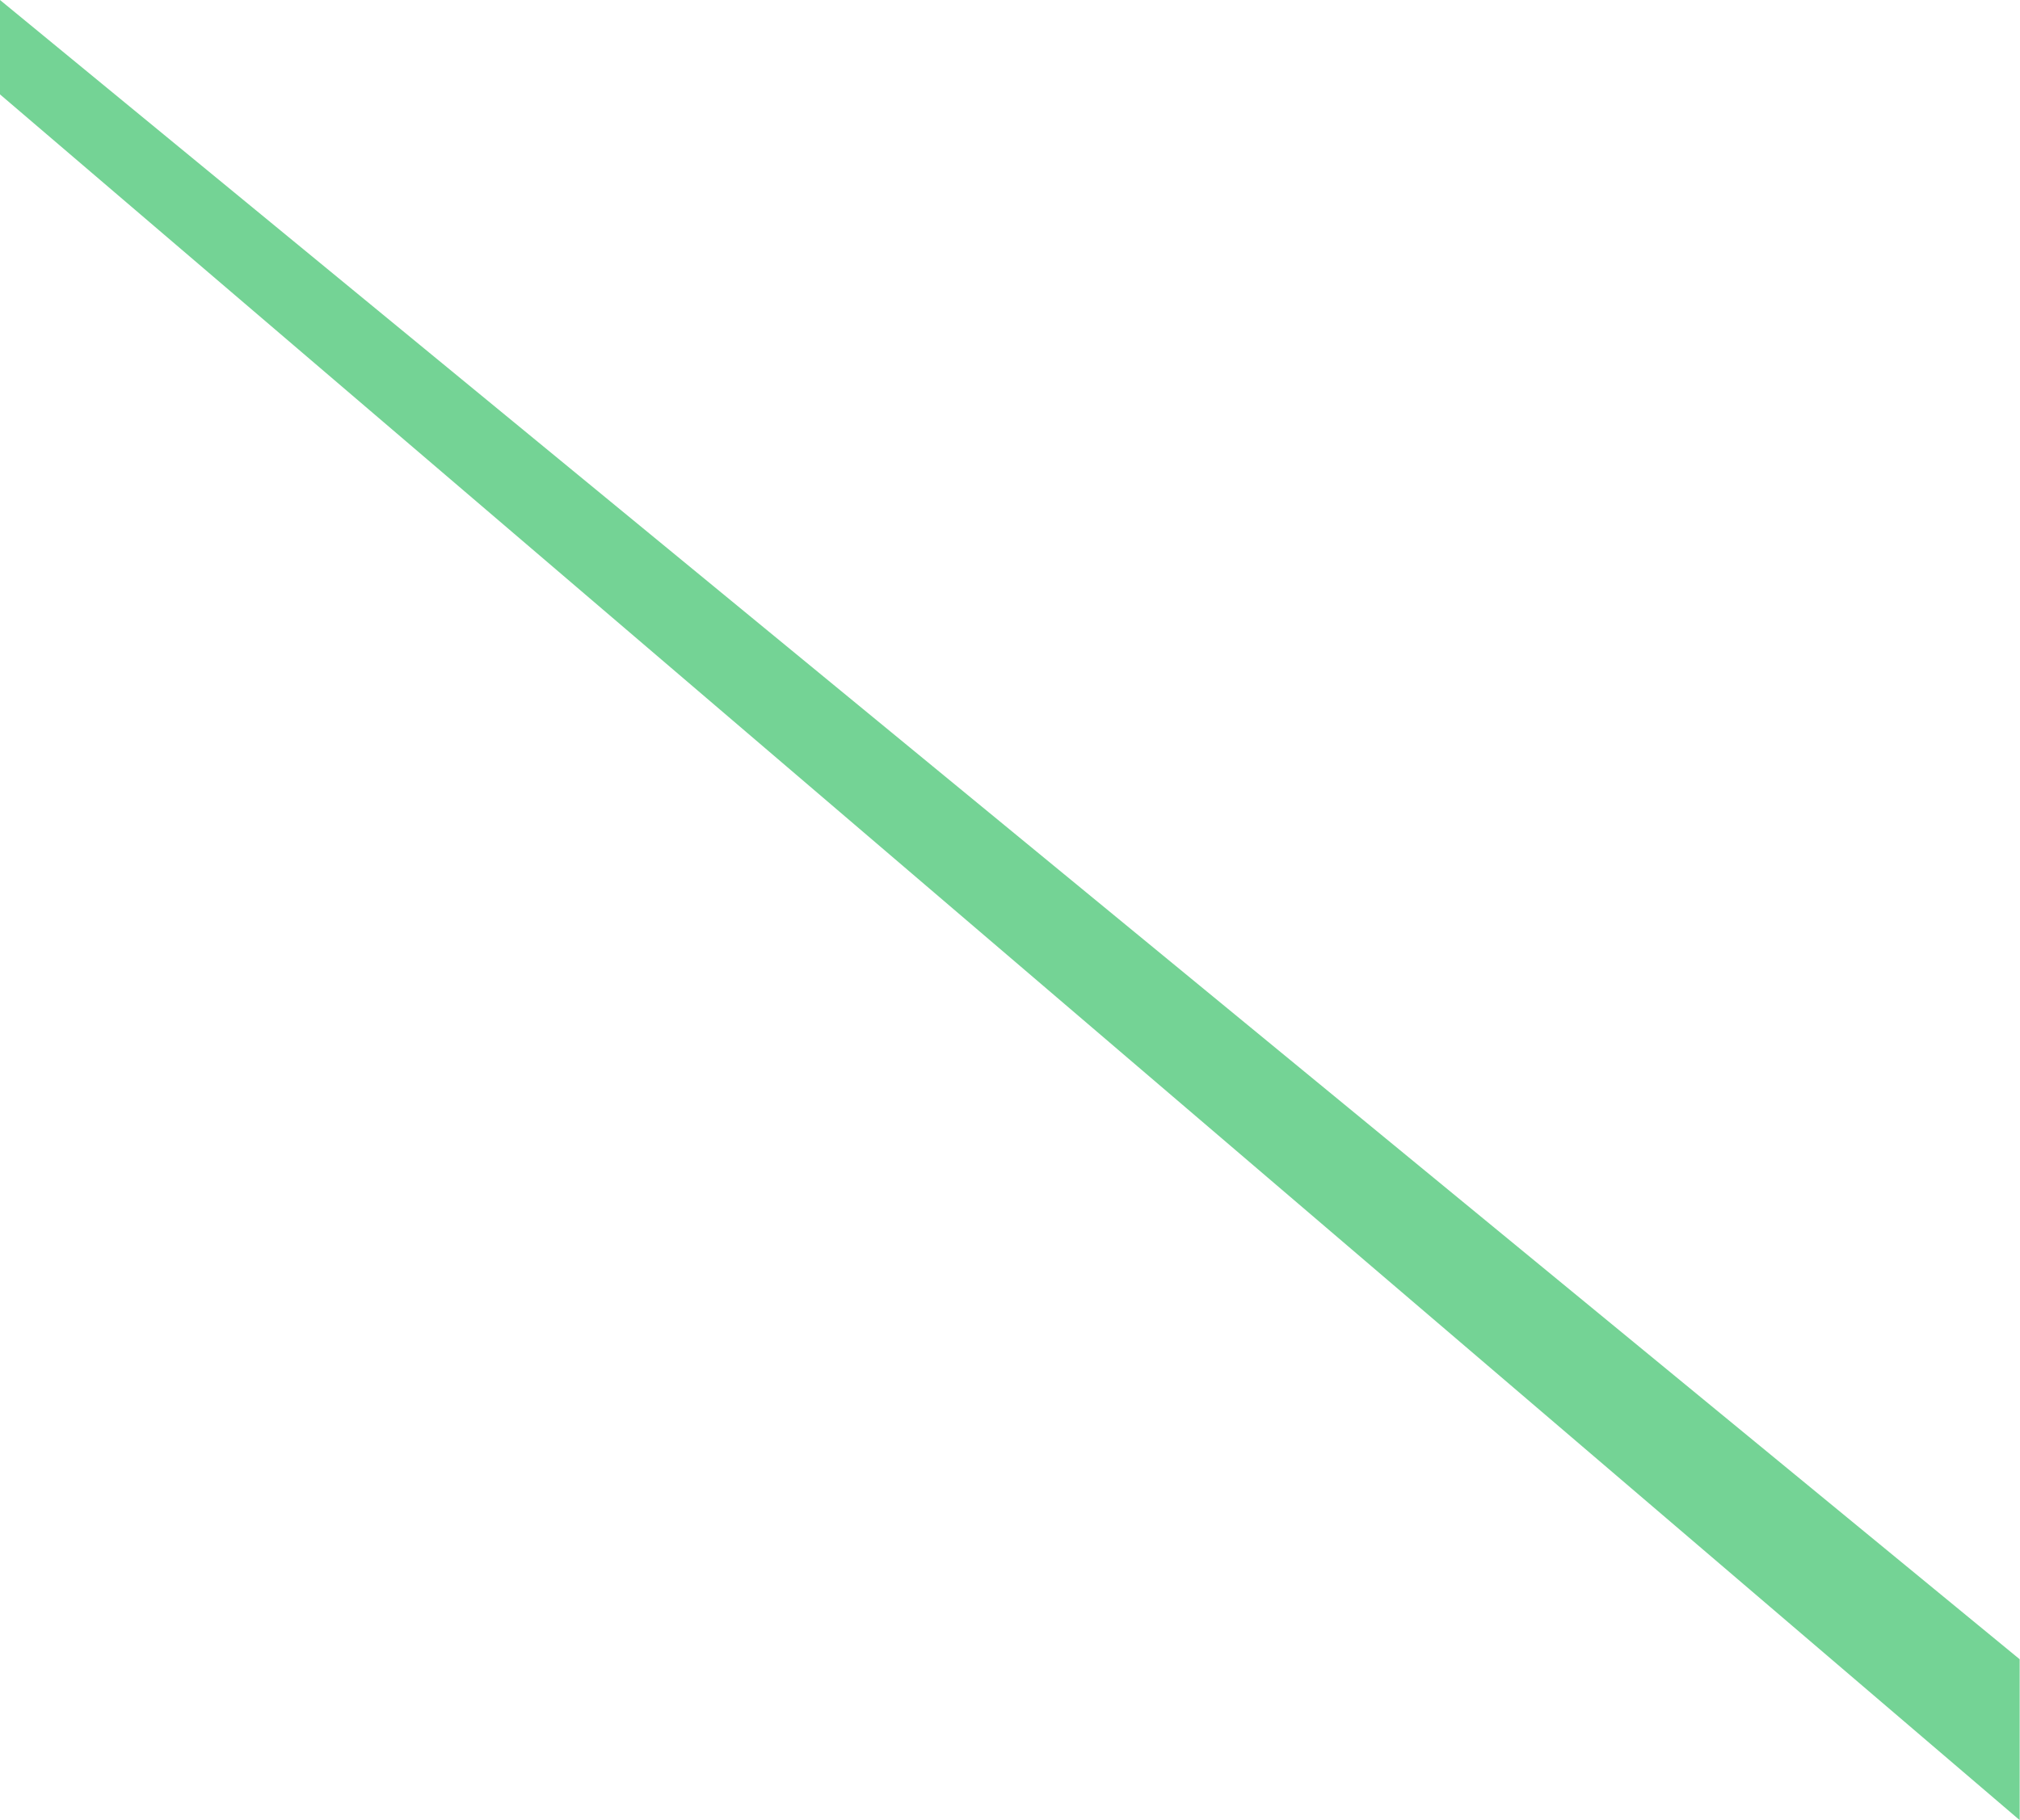 <?xml version="1.0" encoding="utf-8"?>
<svg xmlns="http://www.w3.org/2000/svg" fill="none" height="100%" overflow="visible" preserveAspectRatio="none" style="display: block;" viewBox="0 0 1886 1700" width="100%">
<path d="M0 0L1885.7 1549.54V1699.78L0 88.145V0Z" fill="#74D395" id="bottom line"/>
</svg>